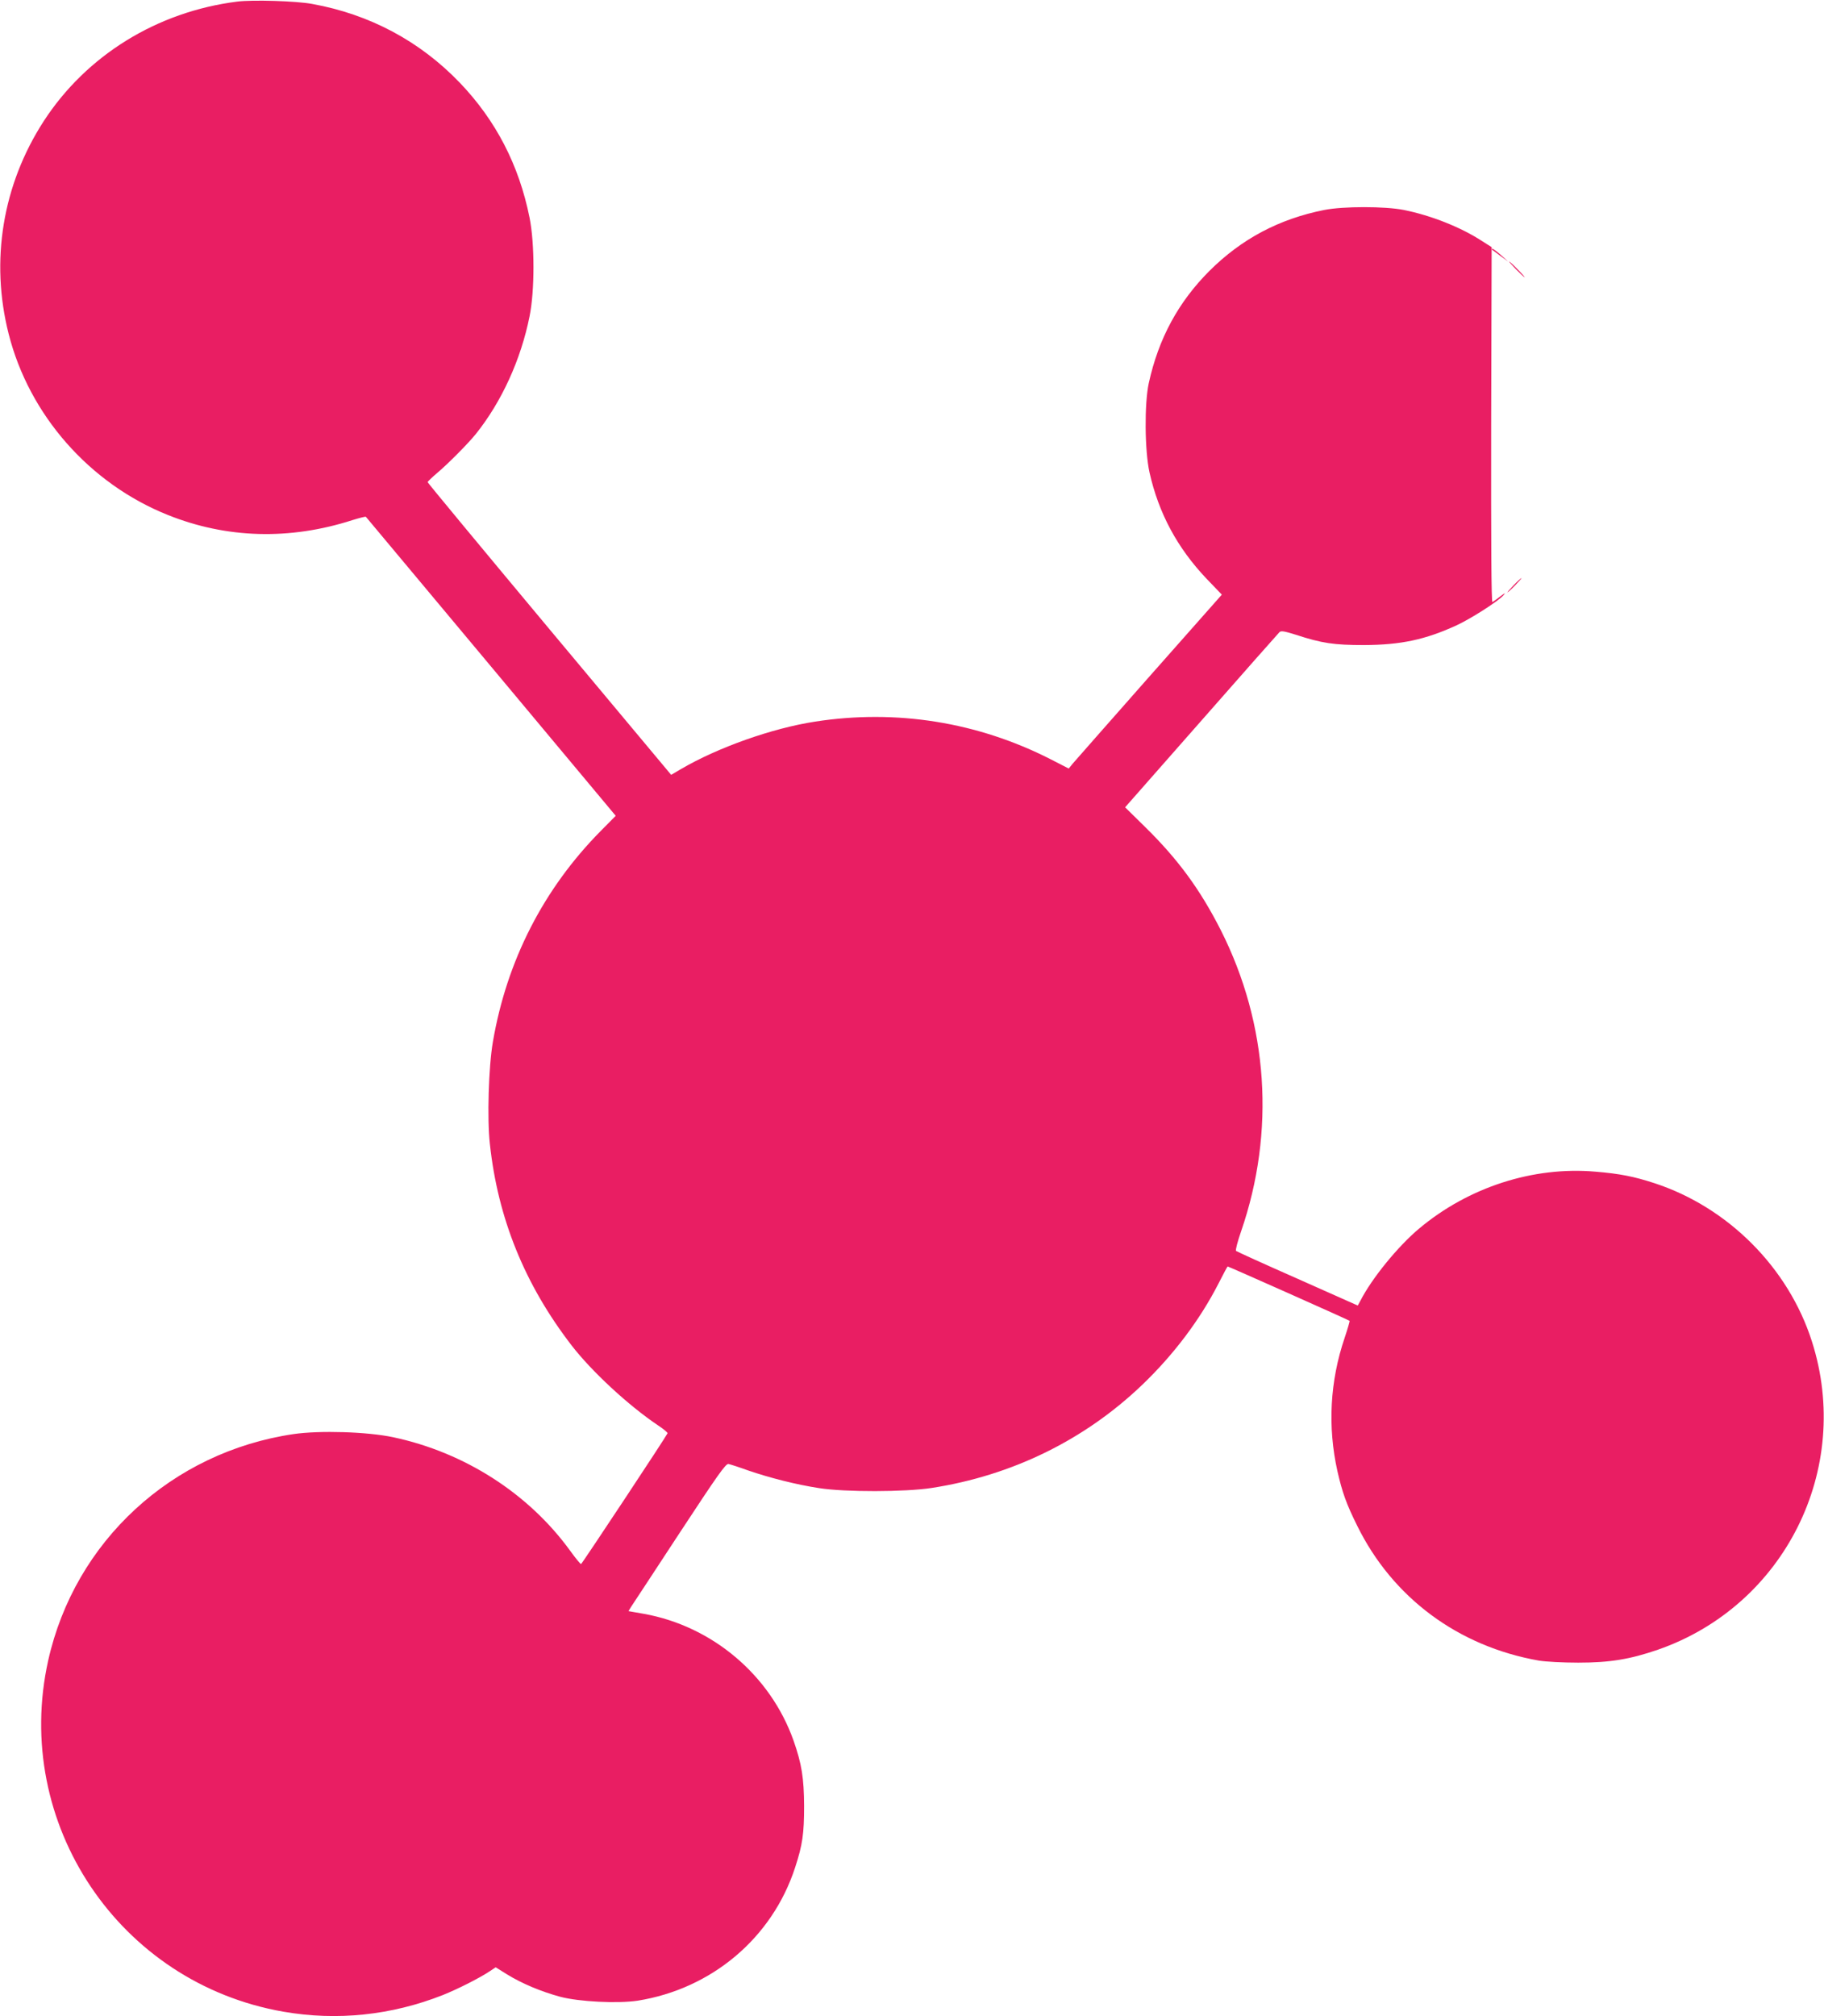 <?xml version="1.0" standalone="no"?>
<!DOCTYPE svg PUBLIC "-//W3C//DTD SVG 20010904//EN"
 "http://www.w3.org/TR/2001/REC-SVG-20010904/DTD/svg10.dtd">
<svg version="1.0" xmlns="http://www.w3.org/2000/svg"
 width="1158pt" height="1280pt" viewBox="0 0 1158 1280"
 preserveAspectRatio="xMidYMid meet">
<g transform="translate(0,1280) scale(0.1,-0.1)"
fill="#e91e63" stroke="none">
<path d="M1507 12790 c-510 -64 -959 -342 -1230 -760 -261 -404 -340 -886
-222 -1350 130 -514 513 -950 1010 -1149 374 -150 774 -161 1172 -33 45 14 84
24 86 21 2 -2 360 -430 795 -951 l791 -947 -94 -95 c-364 -368 -598 -825 -686
-1341 -27 -156 -37 -488 -19 -647 51 -473 221 -892 518 -1278 128 -166 361
-382 550 -509 35 -23 62 -46 60 -50 -8 -20 -544 -830 -549 -830 -4 -1 -35 37
-69 84 -264 364 -671 625 -1124 721 -164 35 -466 44 -632 20 -774 -114 -1389
-681 -1558 -1437 -230 -1033 450 -2049 1494 -2230 340 -59 685 -23 1012 106
92 37 230 106 299 152 l36 24 72 -45 c96 -59 216 -109 337 -142 121 -32 365
-44 492 -25 471 75 855 399 1000 846 47 143 57 215 57 390 -1 177 -15 267 -67
415 -147 415 -515 727 -951 805 l-97 17 17 28 c10 15 149 226 308 469 243 370
293 441 310 437 11 -2 67 -20 125 -41 137 -47 306 -90 450 -112 164 -26 548
-25 715 1 511 79 972 305 1338 656 198 190 364 410 482 640 31 61 57 110 59
110 6 0 770 -340 774 -345 2 -2 -12 -50 -31 -107 -94 -276 -109 -566 -46 -848
31 -135 56 -206 125 -345 225 -458 642 -767 1154 -857 42 -7 151 -13 250 -13
200 0 328 21 505 82 804 279 1238 1147 978 1958 -149 467 -532 851 -1000 1004
-129 42 -218 60 -375 73 -394 34 -804 -98 -1118 -361 -135 -113 -301 -317
-373 -458 l-17 -31 -382 170 c-211 93 -387 173 -391 177 -4 5 10 60 32 123
219 635 173 1315 -128 1912 -131 258 -271 450 -481 656 l-127 125 484 550
c266 303 489 555 496 562 10 10 31 6 102 -16 168 -55 244 -66 435 -66 234 1
389 34 589 126 92 43 264 153 296 190 15 18 11 16 -20 -7 -22 -17 -44 -33 -50
-36 -7 -4 -9 373 -8 1123 l3 1130 -63 40 c-134 87 -321 161 -494 196 -121 24
-385 24 -506 0 -287 -57 -525 -184 -728 -386 -199 -199 -324 -431 -386 -714
-28 -130 -26 -428 5 -567 58 -258 176 -478 362 -674 l97 -101 -460 -520 c-252
-286 -471 -534 -486 -552 l-26 -32 -115 59 c-463 236 -979 319 -1495 239 -273
-42 -617 -164 -853 -302 l-61 -36 -773 925 c-425 509 -773 929 -773 933 0 4
27 30 60 58 68 57 198 188 246 248 164 205 286 472 341 747 33 162 33 461 0
626 -67 334 -214 618 -444 858 -253 263 -571 433 -936 499 -102 19 -378 27
-475 15z"/>
<path d="M9471 11216 c2 -2 27 -20 54 -40 l50 -37 -45 41 c-25 22 -49 40 -54
40 -5 0 -7 -2 -5 -4z"/>
<path d="M9625 11090 c27 -27 51 -50 54 -50 3 0 -17 23 -44 50 -27 28 -51 50
-54 50 -3 0 17 -22 44 -50z"/>
<path d="M9610 9085 c-24 -25 -42 -45 -39 -45 3 0 25 20 49 45 24 25 42 45 39
45 -3 0 -25 -20 -49 -45z"/>
</g>
</svg>
